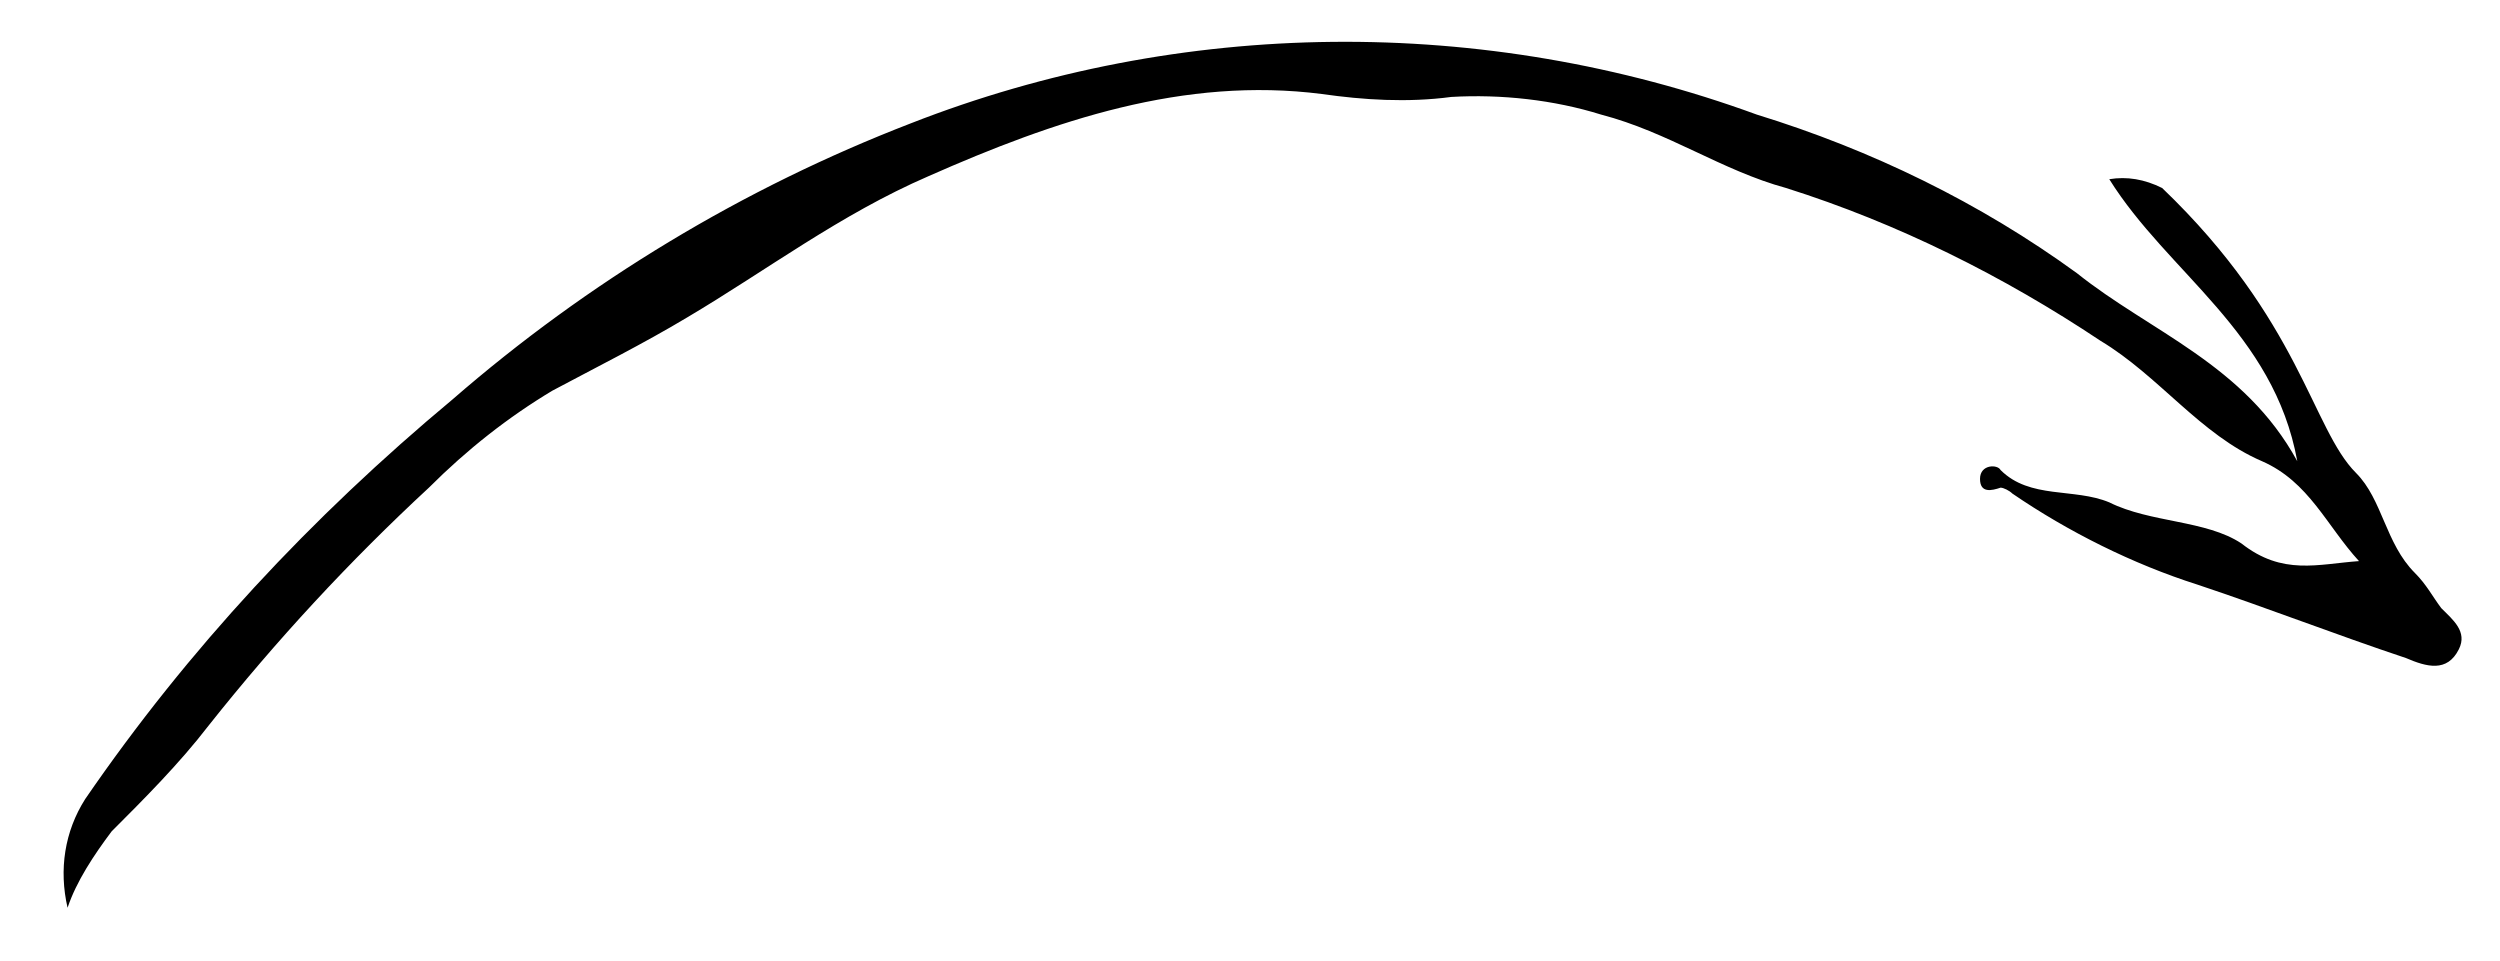 <?xml version="1.0" encoding="utf-8"?>
<!-- Generator: Adobe Illustrator 26.0.1, SVG Export Plug-In . SVG Version: 6.00 Build 0)  -->
<svg version="1.1" id="Layer_1" xmlns="http://www.w3.org/2000/svg" xmlns:xlink="http://www.w3.org/1999/xlink" x="0px" y="0px"
	 viewBox="0 0 85.1 32.7" style="enable-background:new 0 0 85.1 32.7;" xml:space="preserve">
<path id="Path_1285" d="M80.3,19.1c-1.1-1.2-1.7-2.7-3.3-3.4c-2.1-0.9-3.5-2.9-5.5-4.1c-3.3-2.2-6.9-4-10.7-5.2
	c-2.2-0.6-4-1.9-6.3-2.5c-1.6-0.5-3.4-0.7-5.1-0.6c-1.5,0.2-3,0.1-4.4-0.1C40.3,2.6,35.9,4.1,31.6,6c-3,1.3-5.5,3.2-8.2,4.8
	c-1.5,0.9-3.1,1.7-4.6,2.5c-1.5,0.9-2.9,2-4.2,3.3c-2.7,2.5-5.2,5.2-7.5,8.1c-1,1.3-2.2,2.5-3.3,3.6c-0.6,0.8-1.2,1.7-1.5,2.6
	c-0.3-1.3-0.1-2.6,0.6-3.7c3.5-5.1,7.7-9.6,12.5-13.6c4.6-4,9.9-7.2,15.6-9.4c9.2-3.6,19.5-3.7,28.8-0.3c3.9,1.2,7.6,3,10.9,5.4
	c2.5,2,5.7,3.1,7.5,6.4c-0.8-4.4-4.4-6.4-6.4-9.6c0.6-0.1,1.2,0,1.8,0.3c4.7,4.5,5.1,8.2,6.6,9.7c0.9,0.9,1,2.4,2,3.4
	c0.4,0.4,0.6,0.8,0.9,1.2c0.4,0.4,0.9,0.8,0.6,1.4c-0.4,0.8-1.1,0.6-1.8,0.3c-2.4-0.8-4.7-1.7-7.1-2.5c-2.2-0.7-4.4-1.8-6.3-3.1
	c-0.1-0.1-0.3-0.2-0.4-0.2c-0.3,0.1-0.7,0.2-0.7-0.3c0-0.5,0.6-0.5,0.7-0.3c1,1,2.5,0.6,3.7,1.1c1.4,0.7,3.3,0.6,4.5,1.4
	C77.7,19.6,78.9,19.2,80.3,19.1z"/>
</svg>

